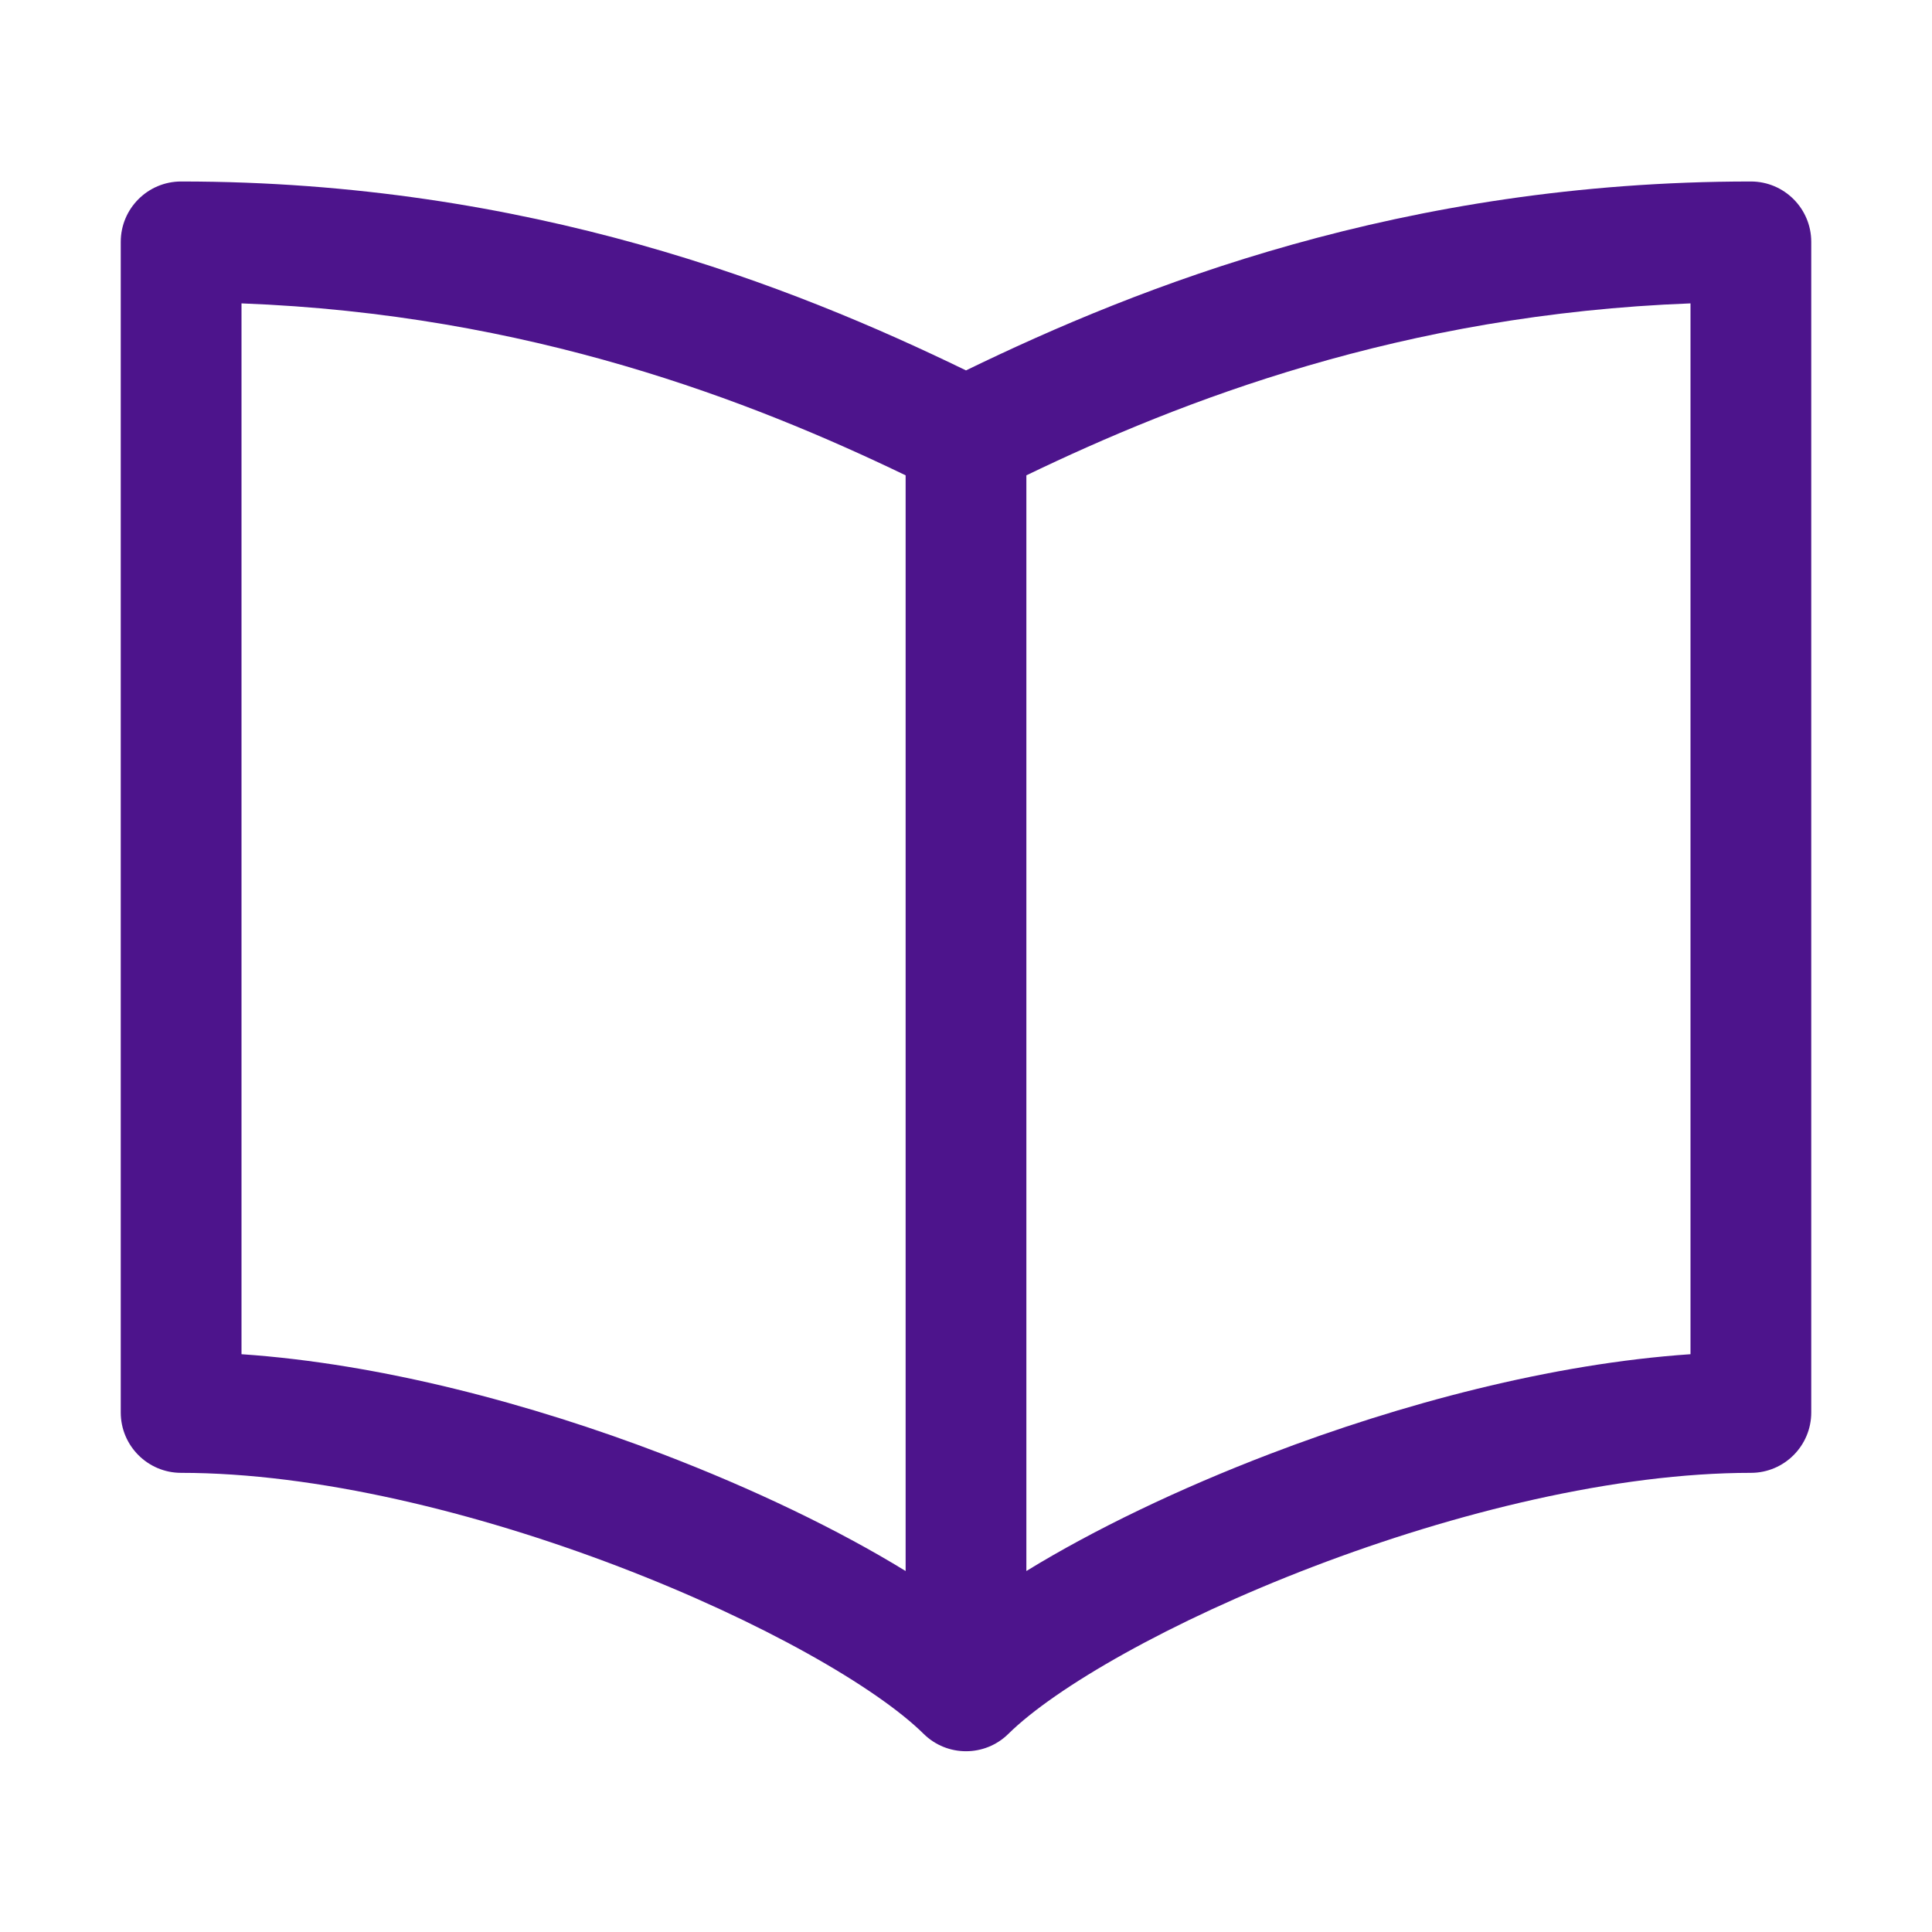 <svg width="32" height="32" viewBox="0 0 32 32" fill="none" xmlns="http://www.w3.org/2000/svg">
<path fill-rule="evenodd" clip-rule="evenodd" d="M3 3.006C2.448 3.006 2 3.454 2 4.006V23.395C2 23.947 2.448 24.395 3 24.395C5.235 24.395 7.894 25.048 10.248 25.948C12.629 26.858 14.52 27.951 15.298 28.718C15.687 29.102 16.313 29.102 16.702 28.718C17.48 27.951 19.371 26.858 21.752 25.948C24.106 25.048 26.765 24.395 29 24.395C29.552 24.395 30 23.947 30 23.395V4.006C30 3.454 29.552 3.006 29 3.006C23.237 3.006 18.867 4.742 16 6.135C13.133 4.742 8.763 3.006 3 3.006ZM4 22.43V5.025C8.772 5.205 12.451 6.645 15 7.873V26.021C13.883 25.335 12.469 24.656 10.962 24.08C8.799 23.253 6.306 22.587 4 22.43ZM17 26.021C18.117 25.335 19.531 24.656 21.038 24.08C23.201 23.253 25.694 22.587 28 22.43V5.025C23.228 5.205 19.549 6.645 17 7.873V26.021Z" fill="#4D148C"/>
</svg>

